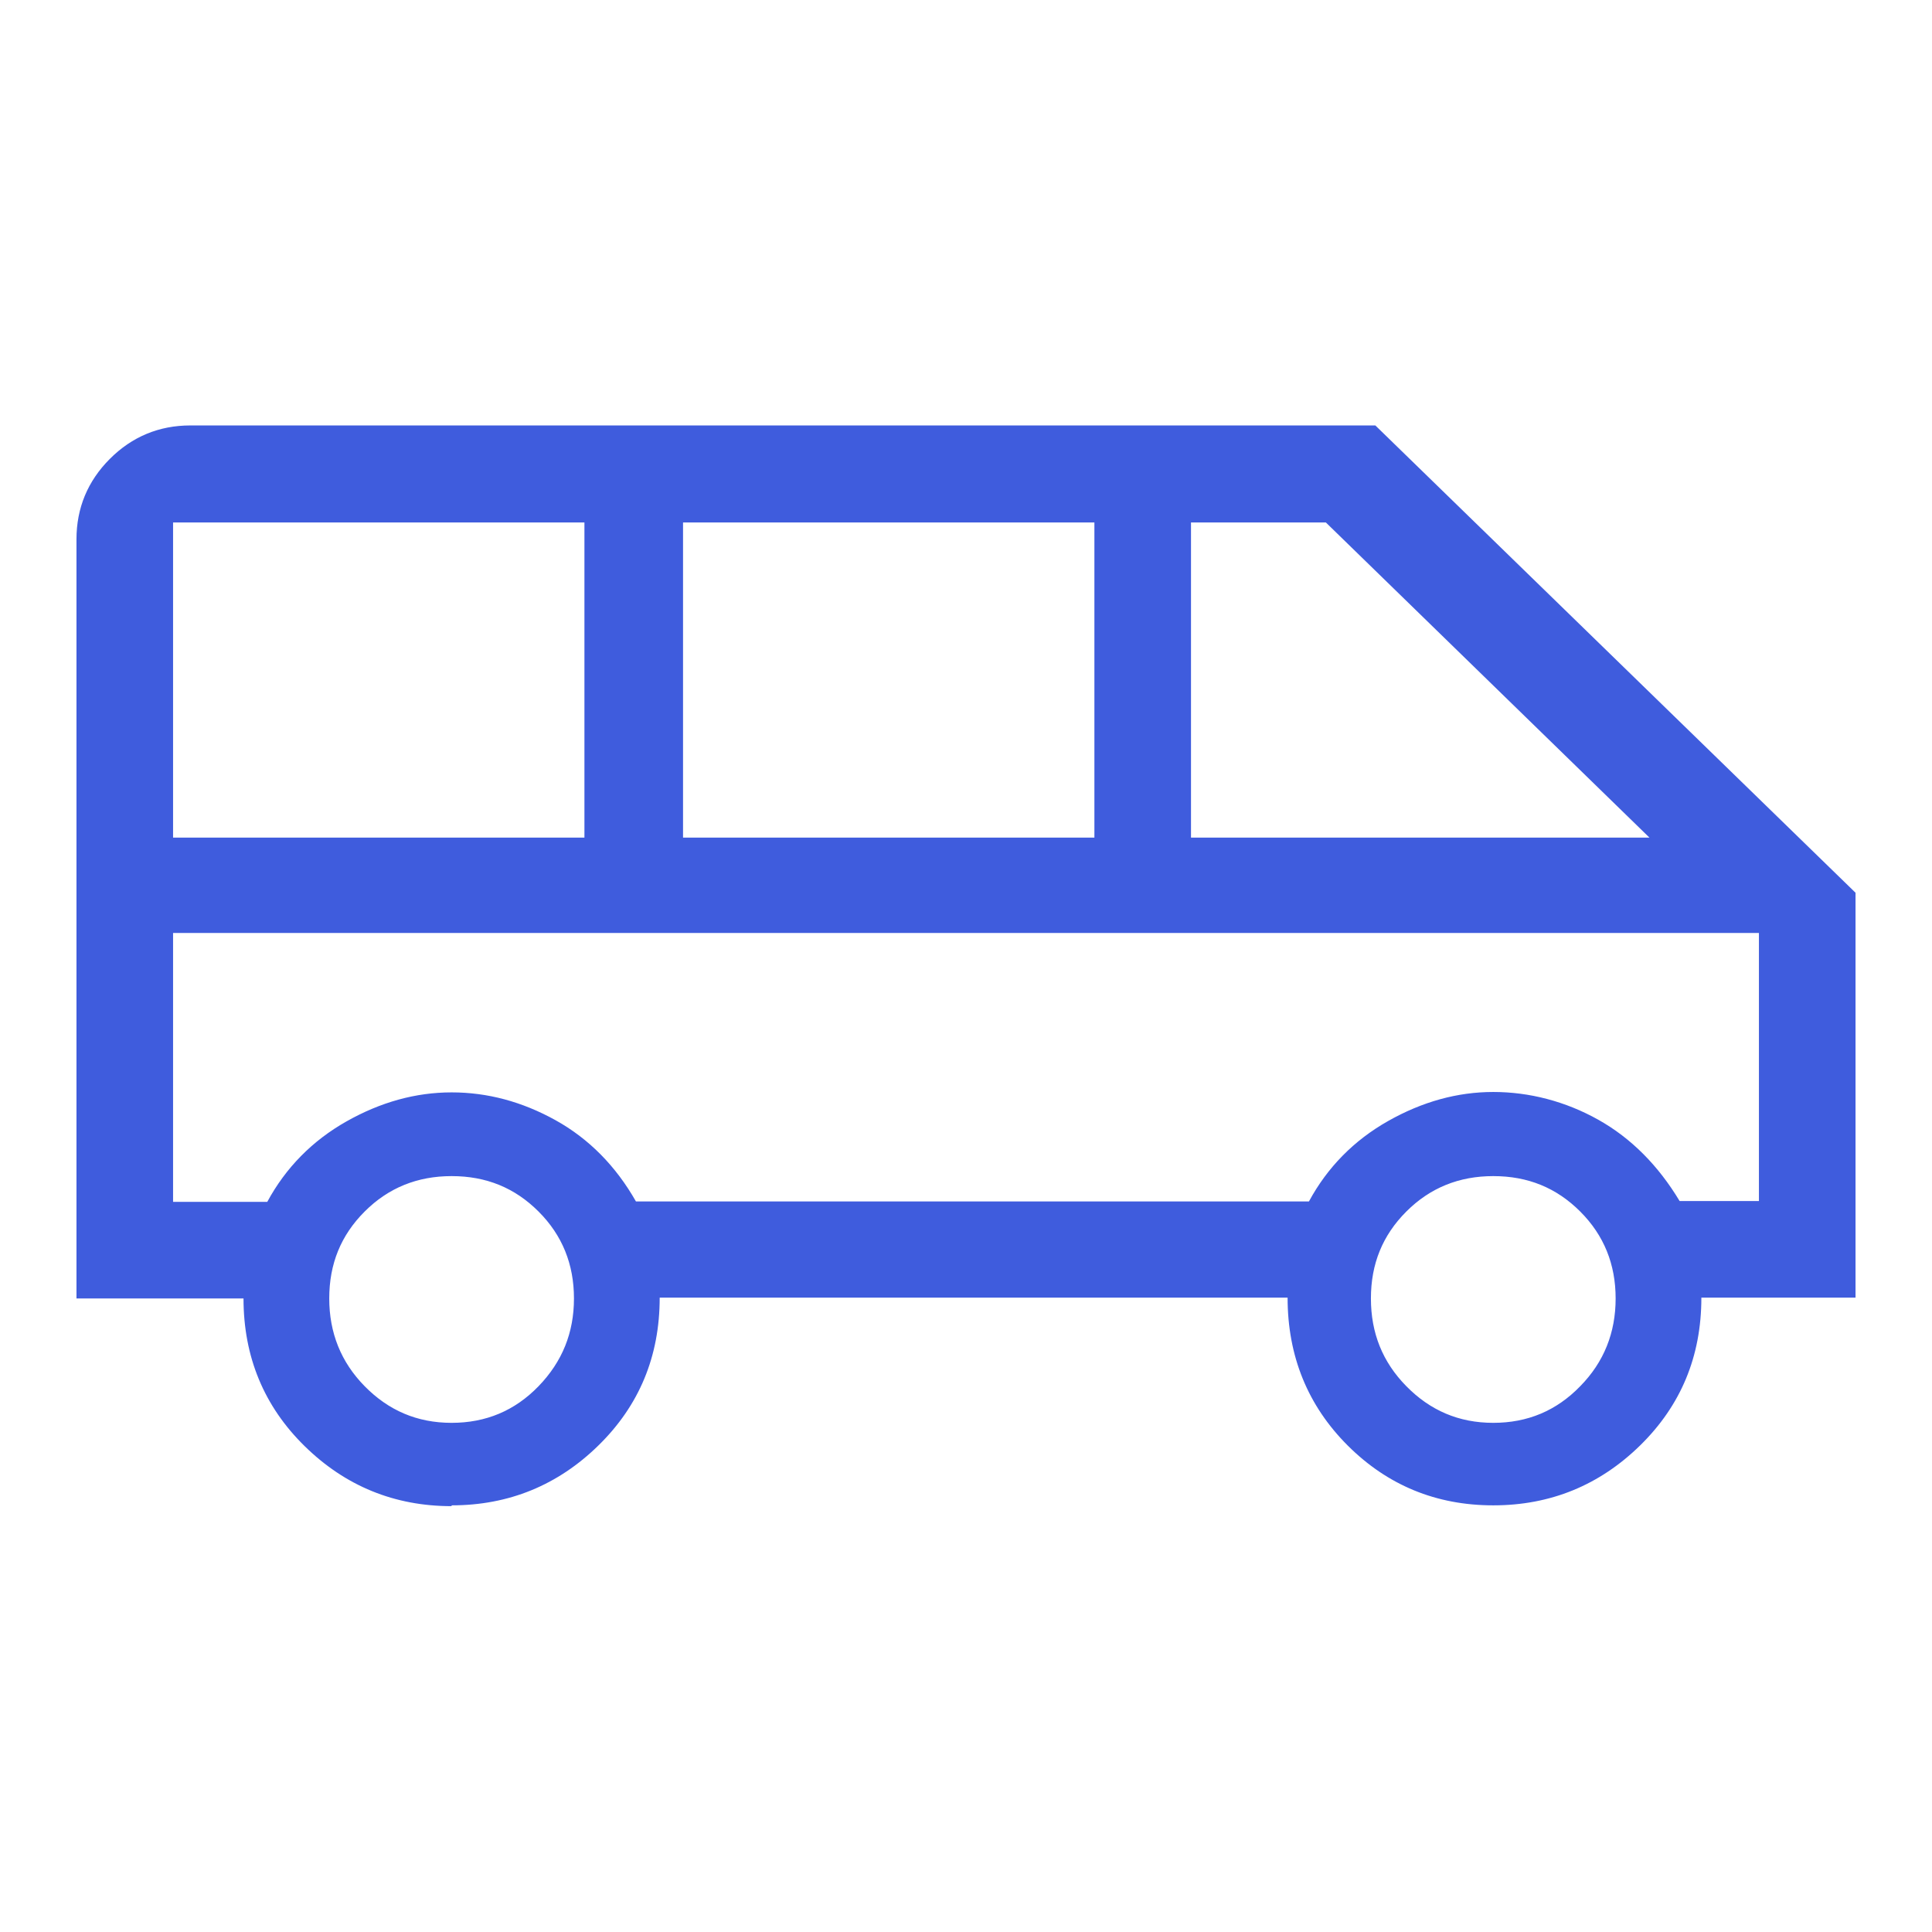 <?xml version="1.0" encoding="UTF-8"?>
<svg id="Layer_1" data-name="Layer 1" xmlns="http://www.w3.org/2000/svg" viewBox="0 0 48 48">
  <defs>
    <style>
      .cls-1 {
        fill: #3f5cdd;
      }
    </style>
  </defs>
  <path class="cls-1" d="M11.22,37.42c-1.42,0-2.64-.5-3.65-1.49-1.01-.99-1.52-2.22-1.52-3.67H1.9V13.4c0-.78,.28-1.45,.83-2,.55-.55,1.22-.83,2-.83h29.44l11.93,11.61v10.06h-3.83c0,1.46-.51,2.68-1.52,3.67-1.01,.99-2.23,1.49-3.65,1.49s-2.63-.5-3.62-1.49-1.49-2.22-1.49-3.67h-15.6c0,1.46-.51,2.68-1.52,3.67-1.01,.99-2.23,1.49-3.65,1.49ZM29.59,20.81h11.39l-8.04-7.83h-3.35v7.83Zm-12.62,0h10.22v-7.83h-10.22v7.83Zm-12.67,0H14.52v-7.83H4.3v7.83Zm6.92,14.54c.85,0,1.57-.3,2.16-.91s.88-1.33,.88-2.18-.29-1.57-.88-2.16-1.3-.88-2.16-.88c-.85,0-1.57,.29-2.16,.88-.59,.59-.88,1.3-.88,2.16,0,.85,.29,1.58,.88,2.18,.59,.6,1.3,.91,2.16,.91Zm25.88,0c.85,0,1.57-.3,2.16-.91,.59-.6,.88-1.33,.88-2.18s-.29-1.57-.88-2.16c-.59-.59-1.3-.88-2.16-.88-.85,0-1.57,.29-2.16,.88-.59,.59-.88,1.3-.88,2.16s.29,1.58,.88,2.18c.59,.6,1.3,.91,2.16,.91ZM4.3,29.86h2.34c.46-.85,1.12-1.52,1.97-2,.85-.48,1.72-.72,2.61-.72s1.75,.23,2.58,.69c.83,.46,1.5,1.14,2,2.02h16.72c.46-.85,1.12-1.52,1.97-2,.85-.48,1.72-.72,2.61-.72s1.79,.23,2.61,.69,1.49,1.14,2.02,2.02h1.97v-6.66H4.3v6.66Zm39.4-6.66h0Z"/>
</svg>